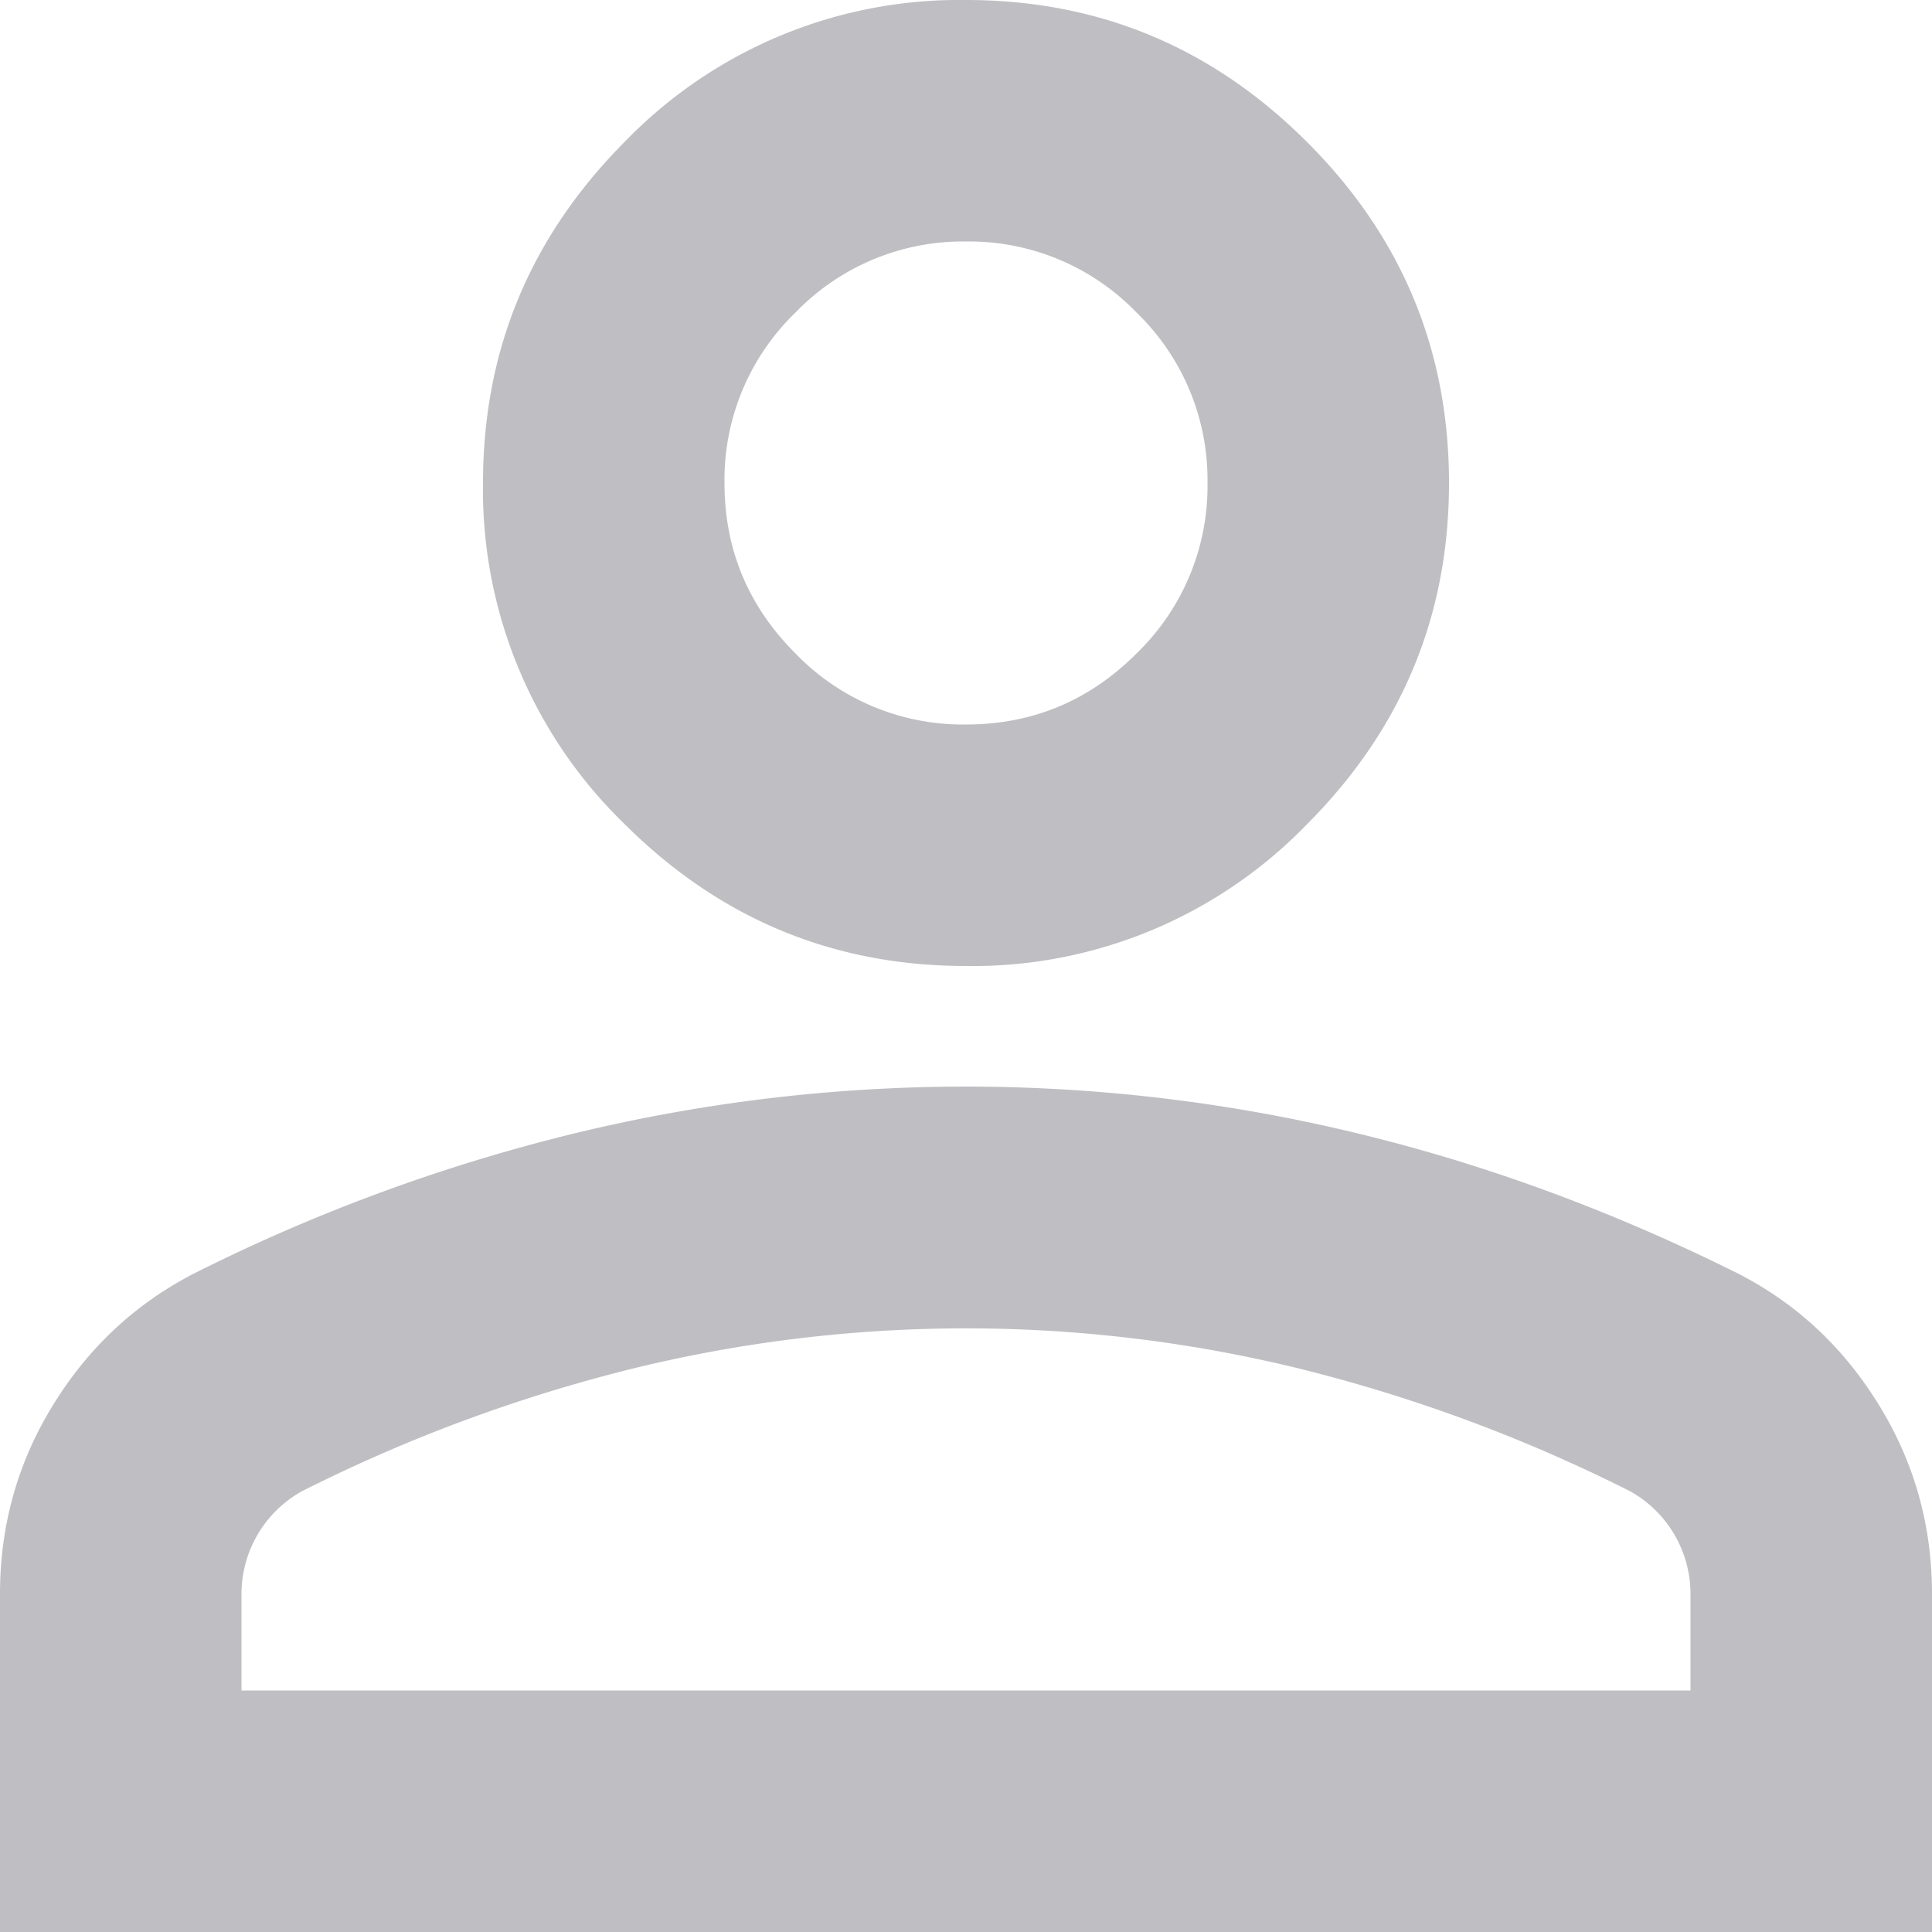 <svg width="8" height="8" fill="none" xmlns="http://www.w3.org/2000/svg"><path d="M4 4c-.55 0-1.02-.196-1.413-.587A1.926 1.926 0 0 1 2 2c0-.55.196-1.02.587-1.413A1.926 1.926 0 0 1 4 0c.55 0 1.02.196 1.412.588C5.804.979 6 1.45 6 2c0 .55-.196 1.02-.588 1.413A1.926 1.926 0 0 1 4 4ZM0 8V6.6c0-.283.073-.544.219-.781.146-.238.34-.419.581-.544a7.424 7.424 0 0 1 1.575-.581 6.88 6.88 0 0 1 3.25 0c.533.129 1.058.323 1.575.581.242.125.435.306.581.544.146.237.219.498.219.781V8H0Zm1-1h6v-.4a.487.487 0 0 0-.25-.425 6.518 6.518 0 0 0-1.362-.506 5.8 5.8 0 0 0-2.776 0 6.518 6.518 0 0 0-1.362.506A.487.487 0 0 0 1 6.6V7Zm3-4c.275 0 .51-.098.706-.294A.963.963 0 0 0 5 2a.963.963 0 0 0-.294-.706A.963.963 0 0 0 4 1a.963.963 0 0 0-.706.294A.963.963 0 0 0 3 2c0 .275.098.51.294.706A.963.963 0 0 0 4 3Z" fill="#BFBEC2"/></svg>